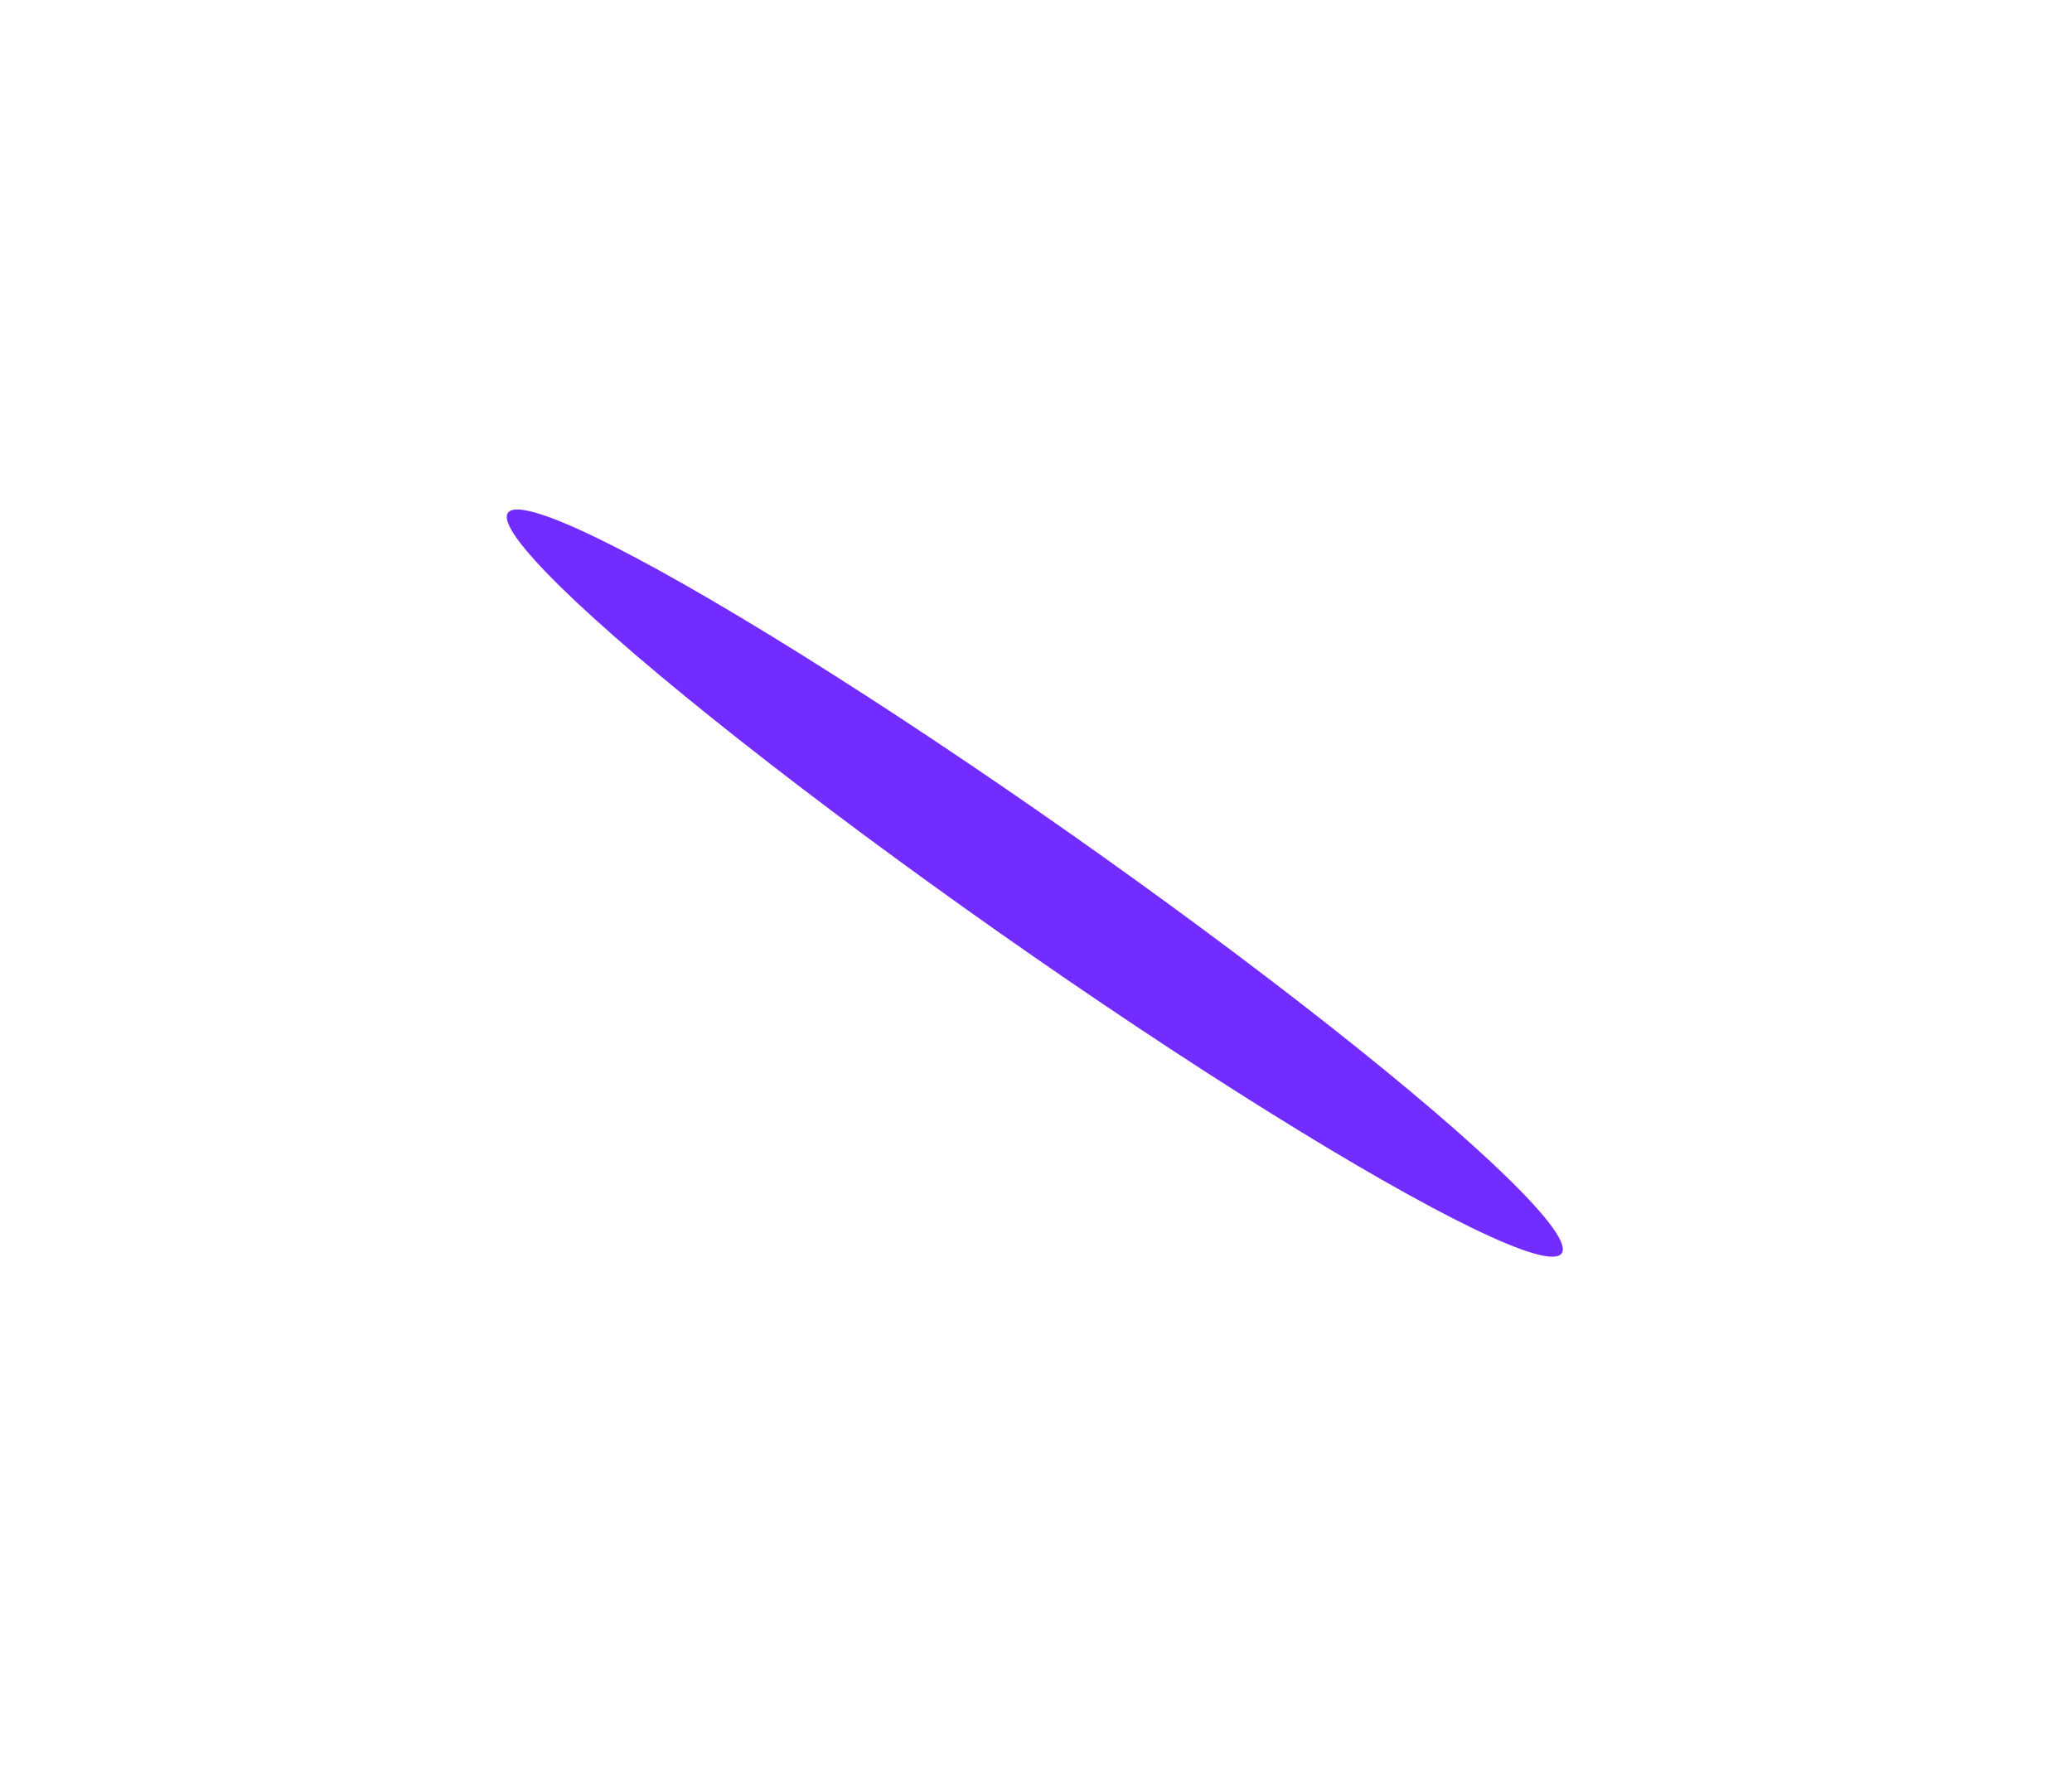 <svg width="784" height="668" viewBox="0 0 784 668" fill="none" xmlns="http://www.w3.org/2000/svg">
<g filter="url(#filter0_f_468_32928)">
<ellipse cx="243.702" cy="23.058" rx="243.702" ry="23.058" transform="matrix(-0.818 -0.575 -0.575 0.818 604.154 455.478)" fill="#732CFF"/>
</g>
<defs>
<filter id="filter0_f_468_32928" x="0.02" y="0.779" width="783.114" height="666.635" filterUnits="userSpaceOnUse" color-interpolation-filters="sRGB">
<feFlood flood-opacity="0" result="BackgroundImageFix"/>
<feBlend mode="normal" in="SourceGraphic" in2="BackgroundImageFix" result="shape"/>
<feGaussianBlur stdDeviation="95.9" result="effect1_foregroundBlur_468_32928"/>
</filter>
</defs>
</svg>
